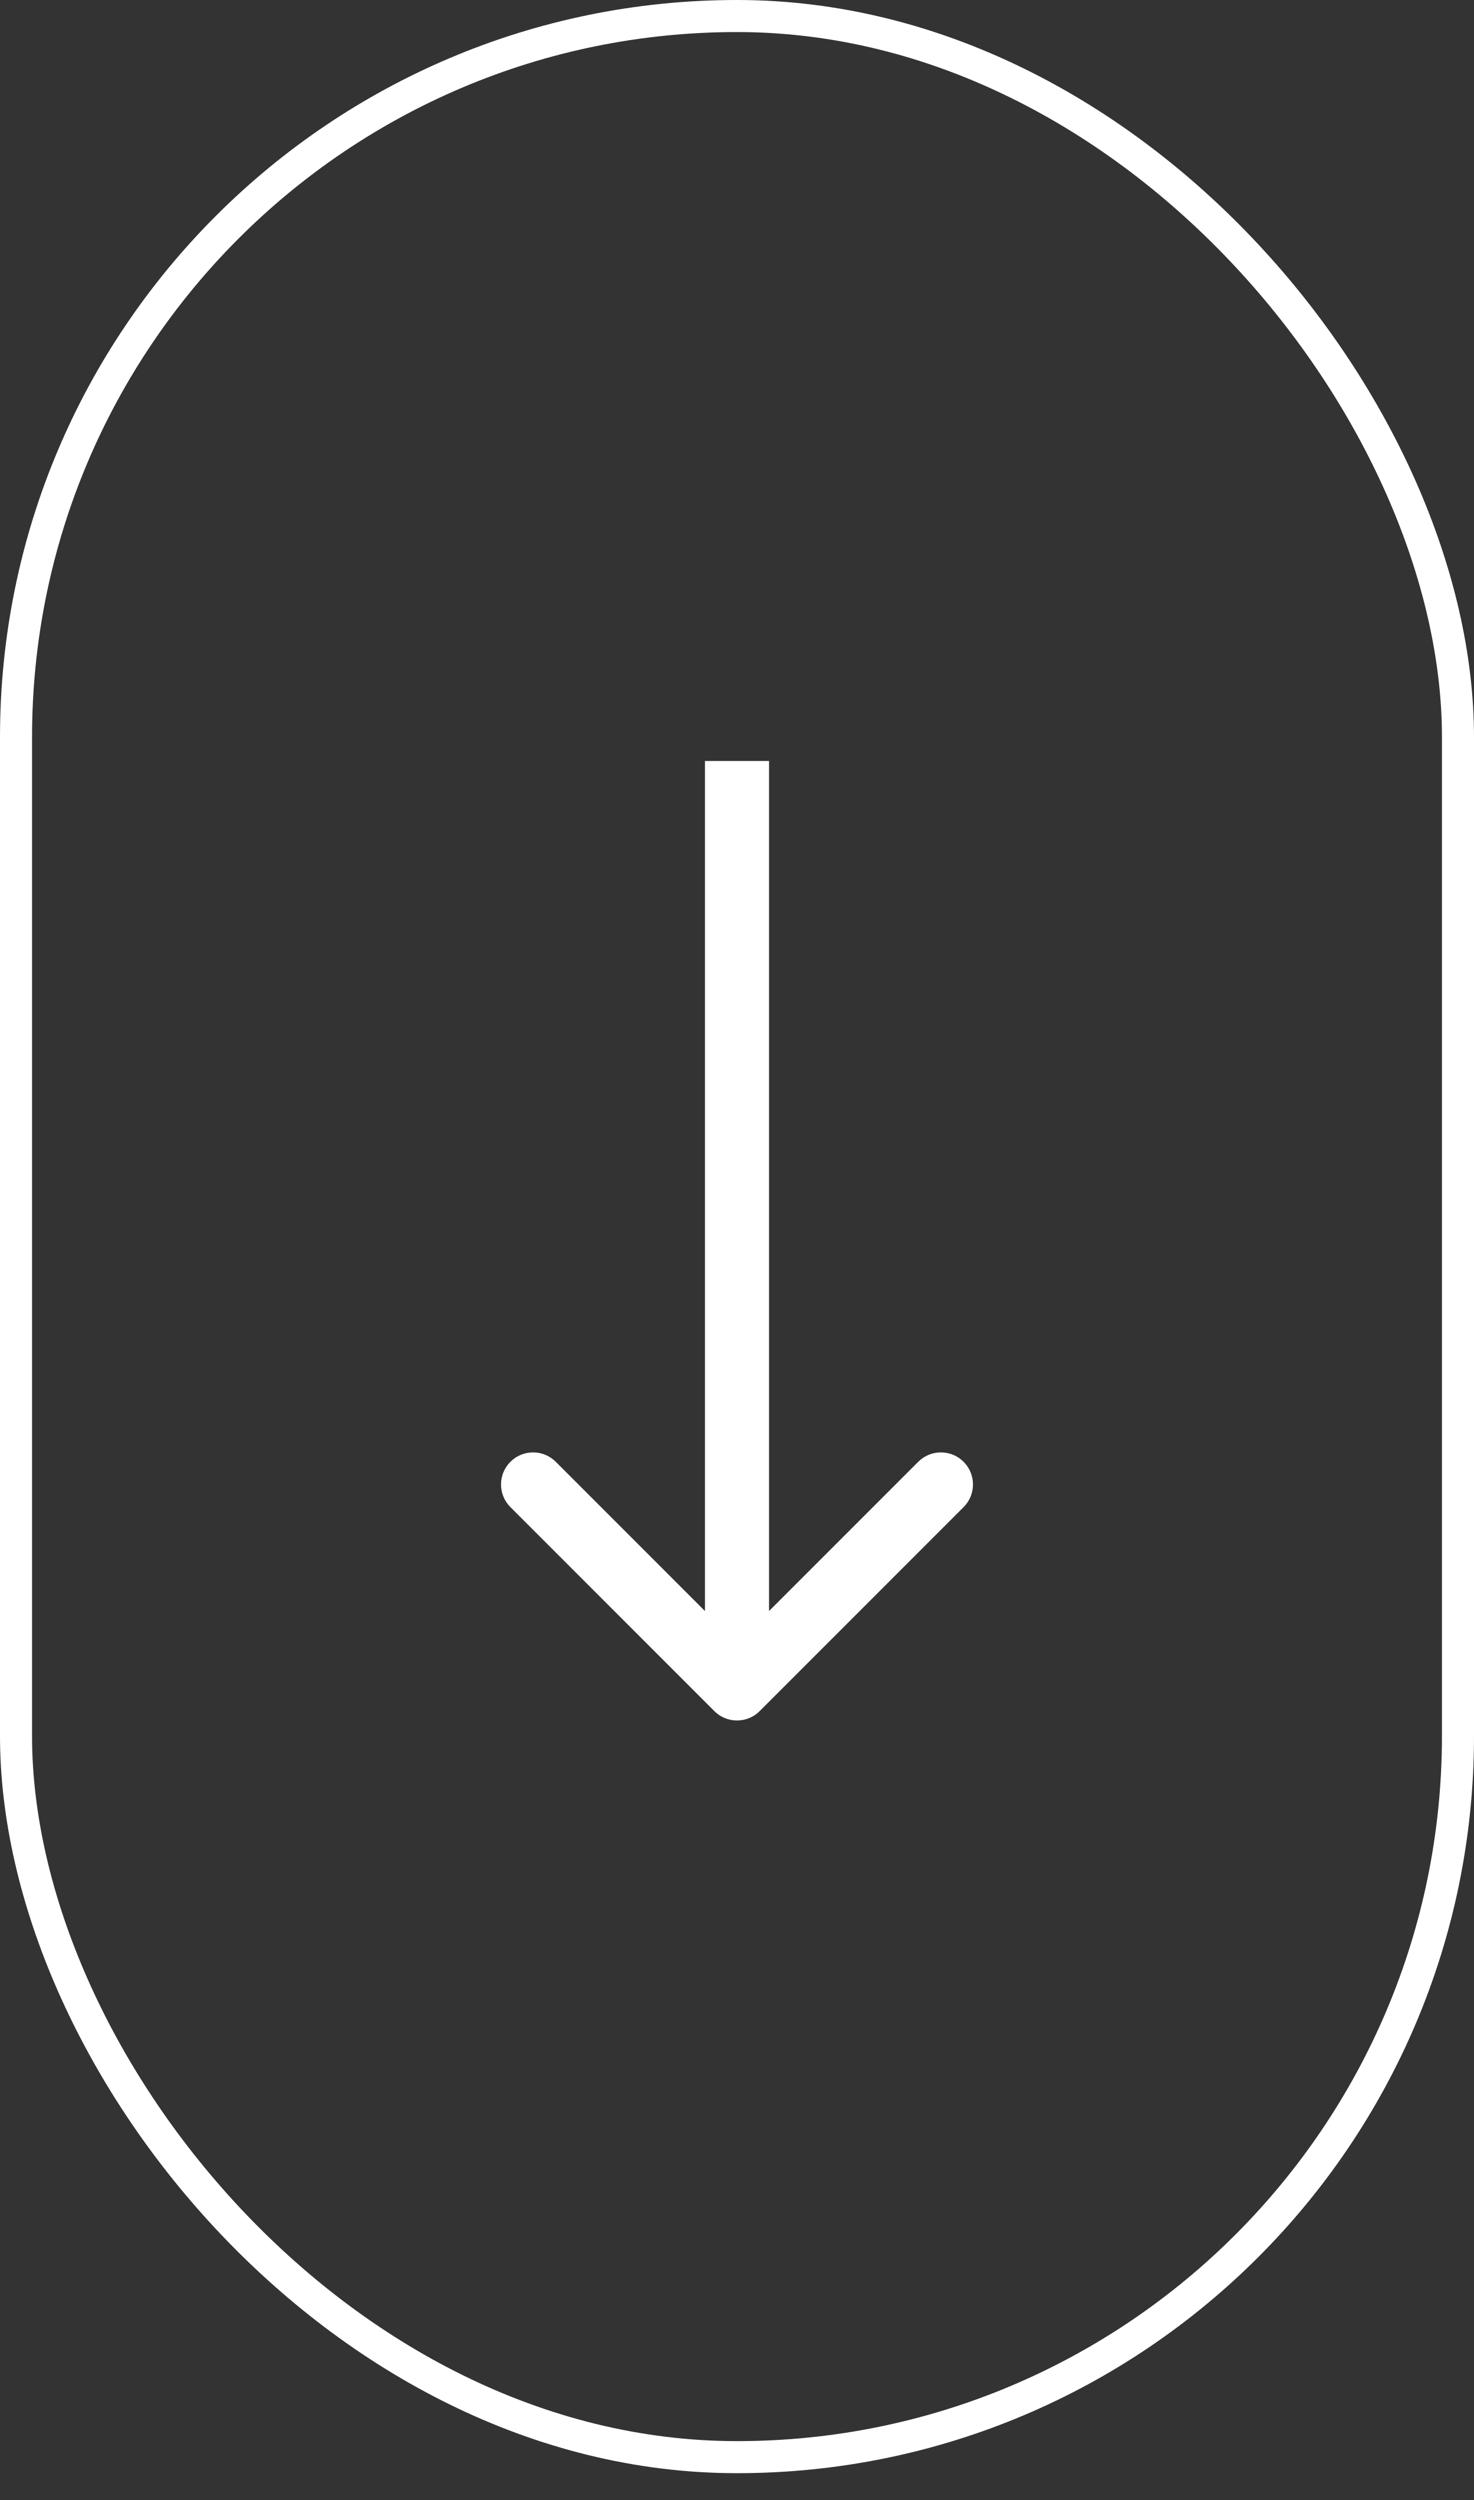 <svg width="46" height="78" viewBox="0 0 46 78" fill="none" xmlns="http://www.w3.org/2000/svg">
<rect x="0" y="0" width="46" height="78" fill="#333333" stroke="none"/>
<rect x="0.5" y="0.5" width="45" height="76.161" rx="22.5" stroke="white"/>
<path d="M22.293 53.385C22.683 53.775 23.317 53.775 23.707 53.385L30.071 47.021C30.462 46.63 30.462 45.997 30.071 45.606C29.68 45.216 29.047 45.216 28.657 45.606L23 51.263L17.343 45.606C16.953 45.216 16.32 45.216 15.929 45.606C15.538 45.997 15.538 46.63 15.929 47.021L22.293 53.385ZM22 23.742L22 52.677L24 52.677L24 23.742L22 23.742Z" fill="white"/>
</svg>
